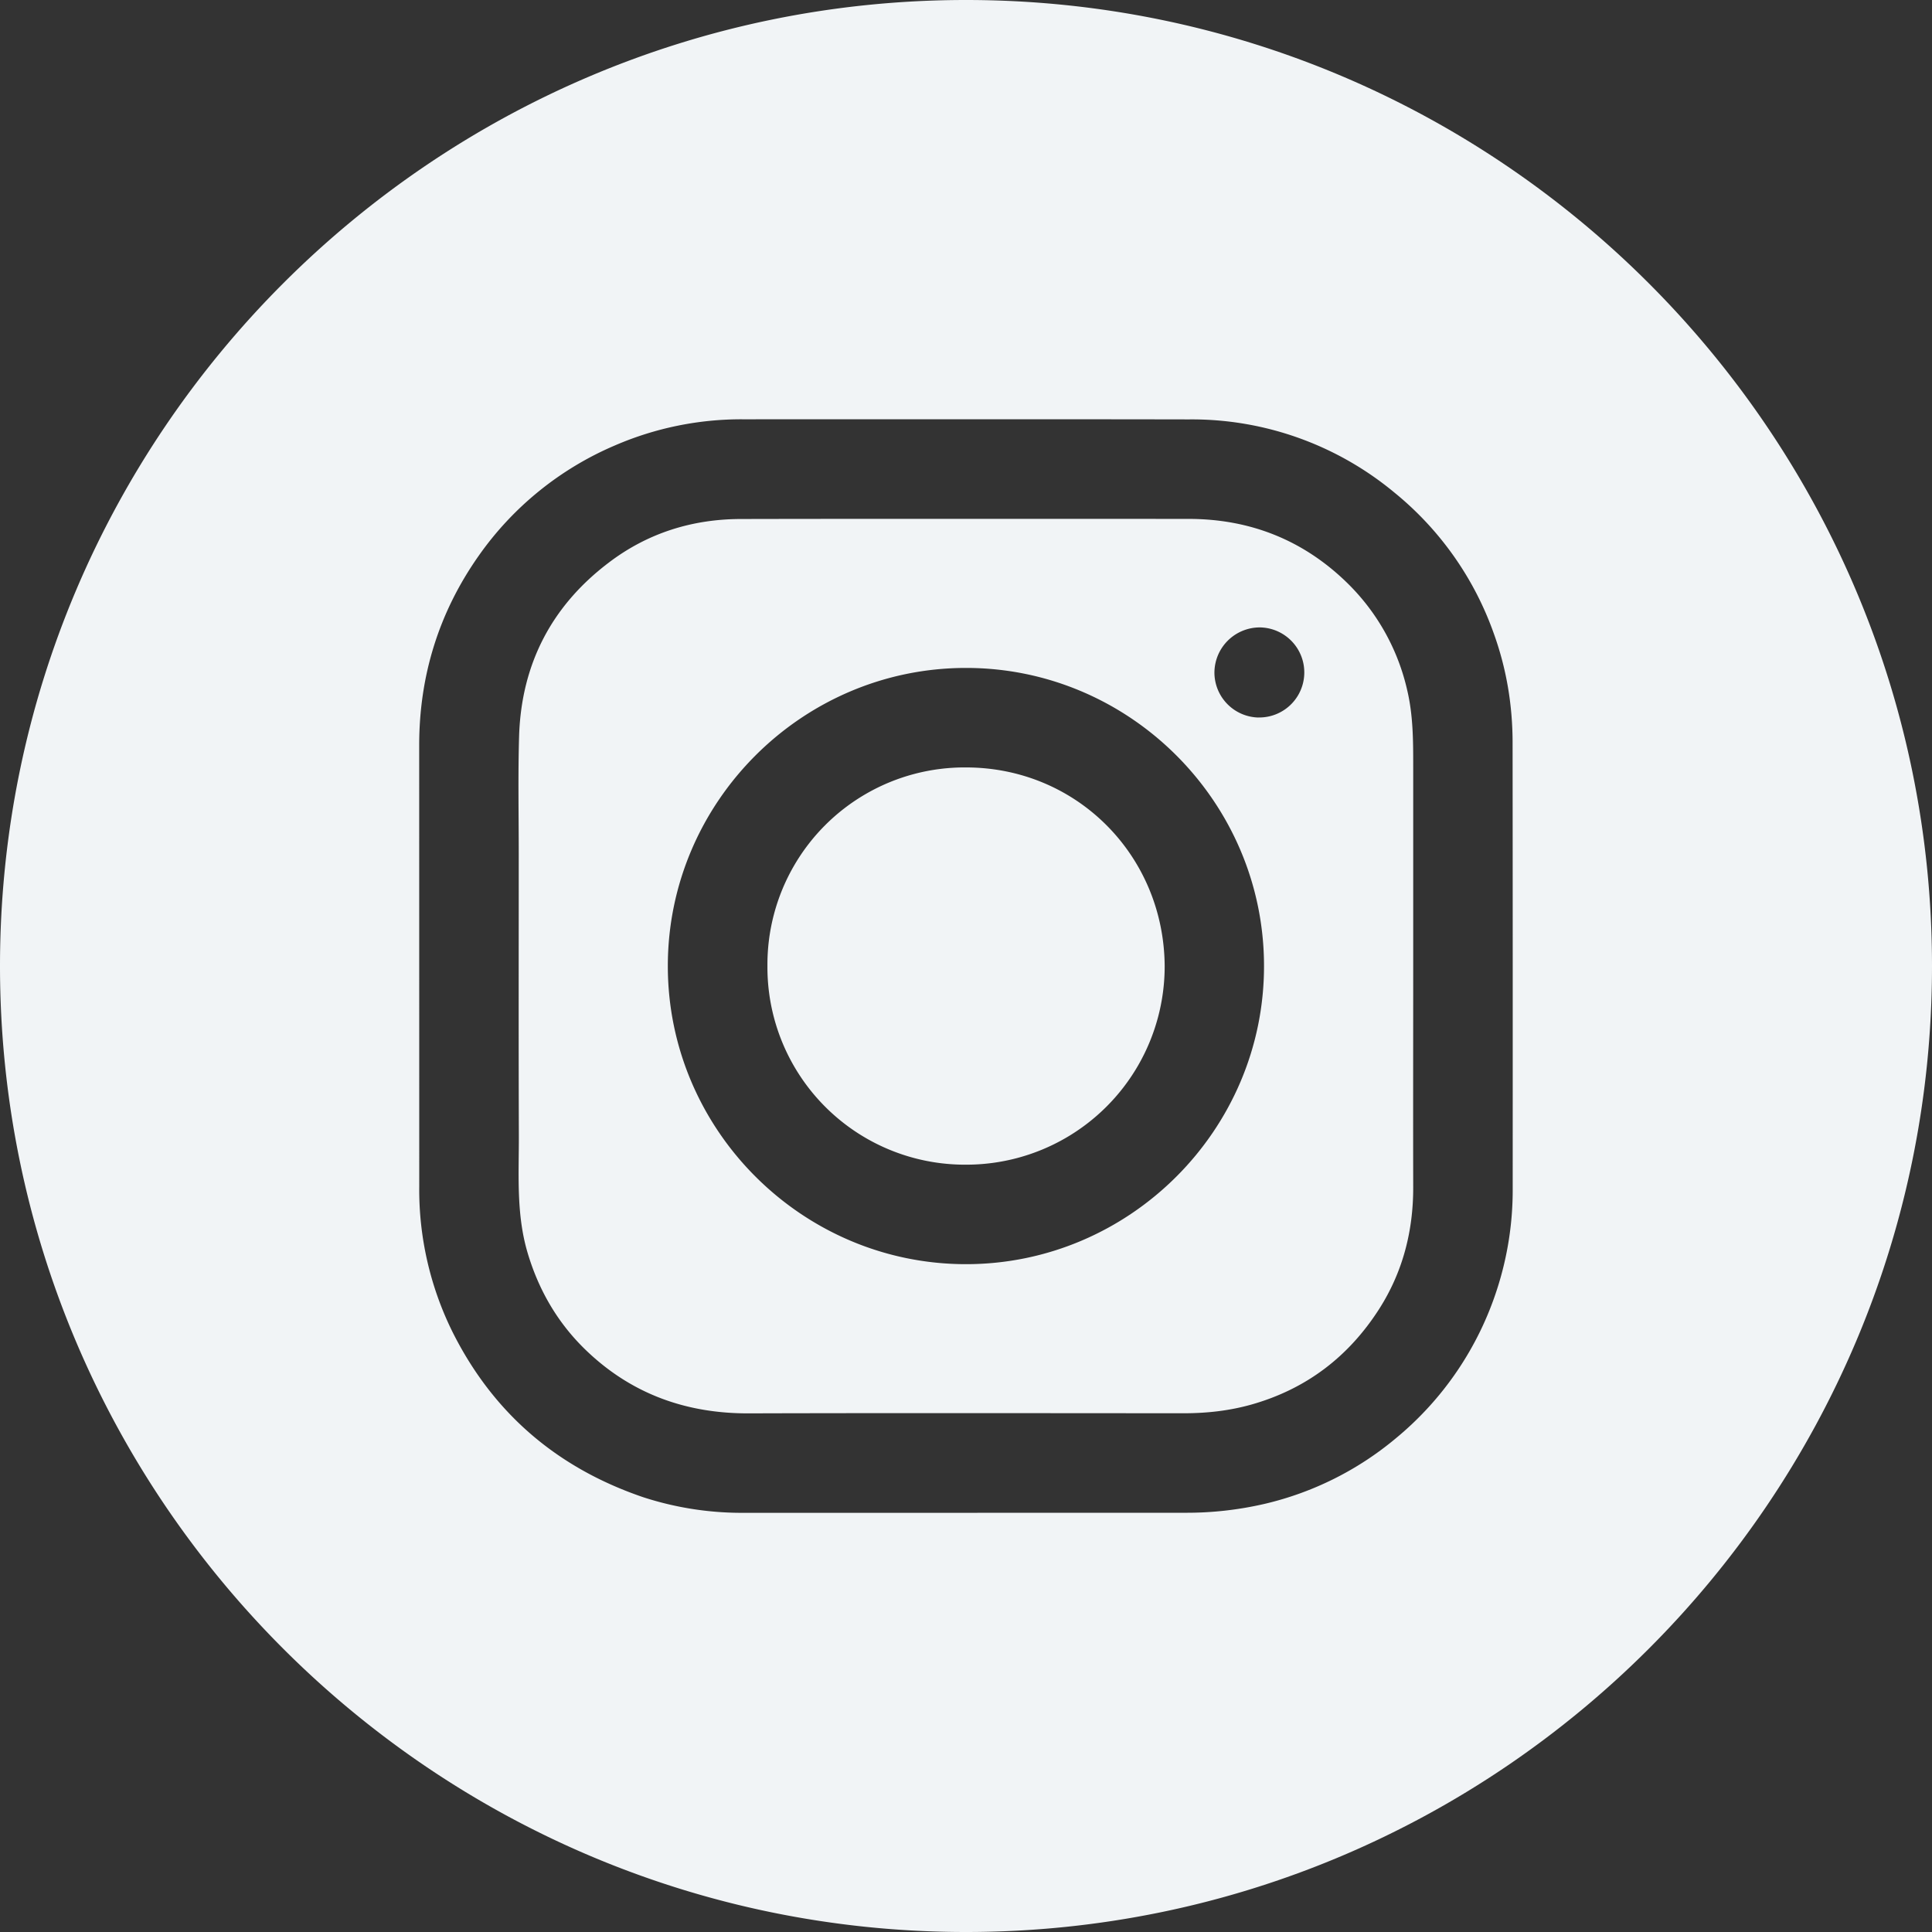 <svg xmlns="http://www.w3.org/2000/svg" width="36" height="36" viewBox="0 0 36 36">
    <rect x="0" y="0" width="36" height="36" fill="#333333" stroke="none"/>
    <g fill="#F1F4F6" fill-rule="evenodd">
        <path d="M23.448 13.37a.84.84 0 0 1-.819-.84.846.846 0 0 1 .852-.839.839.839 0 1 1-.033 1.678zM18 23.556c-3.054 0-5.556-2.502-5.556-5.554-.001-3.054 2.5-5.556 5.555-5.556 3.052-.002 5.554 2.5 5.554 5.554.002 3.053-2.502 5.556-5.553 5.556zm8.333-9.27c0-.477 0-.952-.111-1.422a4.045 4.045 0 0 0-1.13-2.013c-.814-.79-1.8-1.18-2.937-1.182l-1.578-.001c-2.256.001-4.513-.002-6.77.003-.908.001-1.74.262-2.464.813-1.063.805-1.624 1.885-1.67 3.217-.022.737-.007 1.476-.007 2.213 0 1.74-.004 3.481.002 5.223.003.733-.053 1.471.16 2.197.206.7.56 1.311 1.08 1.815.842.816 1.863 1.19 3.038 1.187 2.704-.008 5.409-.003 8.115-.002.426 0 .844-.046 1.257-.162 1.024-.29 1.812-.892 2.382-1.783.438-.687.634-1.448.633-2.262-.003-1.374 0-2.748 0-4.124v-3.717z"/>
        <path d="M18 14.3a3.674 3.674 0 0 0-3.7 3.7 3.68 3.68 0 0 0 3.7 3.702A3.697 3.697 0 0 0 21.702 18c-.014-2.058-1.638-3.7-3.704-3.7"/>
        <path d="M27.899 24.012a5.971 5.971 0 0 1-1.896 2.794 5.903 5.903 0 0 1-2.433 1.215 6.435 6.435 0 0 1-1.505.167L18 28.189h-4.108a5.939 5.939 0 0 1-1.905-.29c-1.593-.542-2.784-1.552-3.545-3.06a5.974 5.974 0 0 1-.63-2.732l-.001-8.219c0-1.29.363-2.469 1.104-3.525a5.953 5.953 0 0 1 2.548-2.065 5.928 5.928 0 0 1 2.376-.485c2.774 0 5.546-.003 8.32.002a5.907 5.907 0 0 1 3.826 1.365 5.934 5.934 0 0 1 1.85 2.625c.238.66.35 1.34.35 2.038.003 2.77.003 5.537.002 8.306a5.997 5.997 0 0 1-.288 1.863M18 0C8.075 0 0 8.076 0 18c0 9.925 8.075 18 18 18 9.927 0 18-8.075 18-18 0-9.924-8.073-18-18-18"/>
    </g>
</svg>
